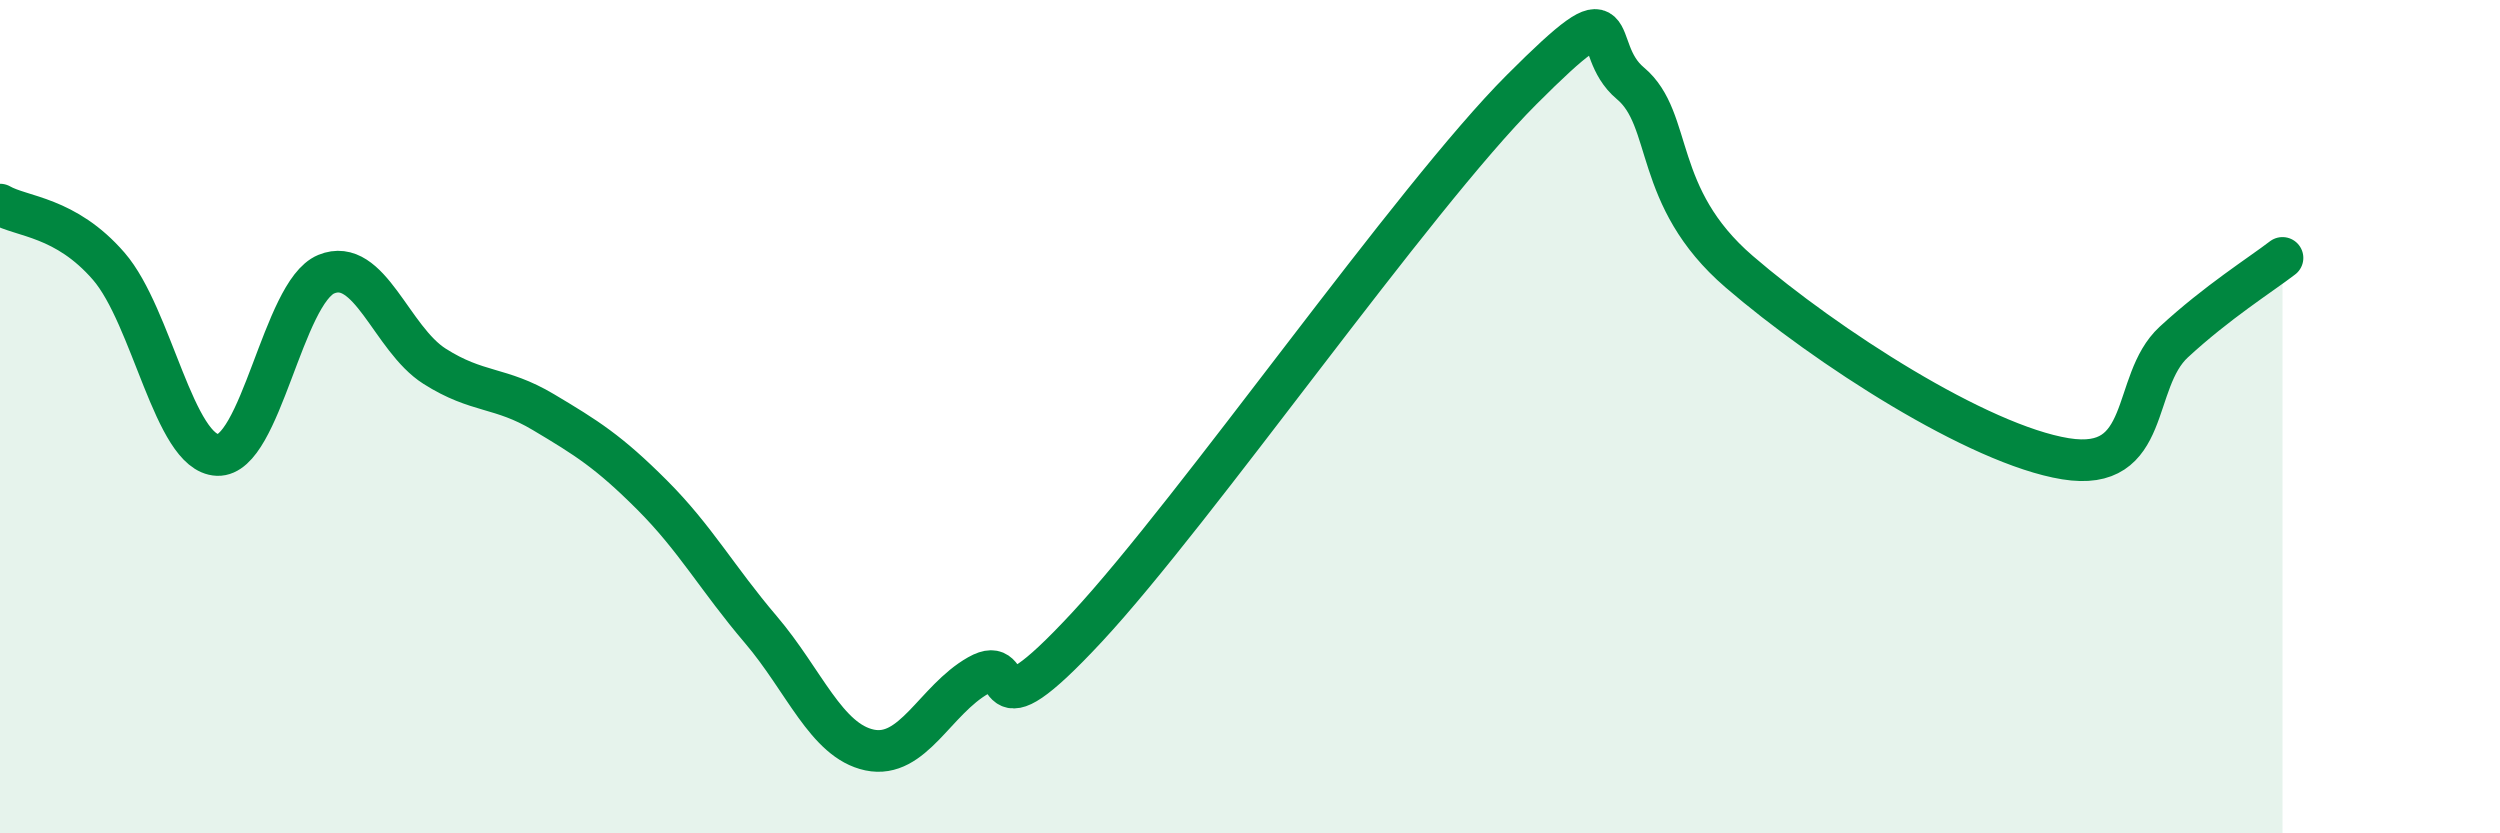 
    <svg width="60" height="20" viewBox="0 0 60 20" xmlns="http://www.w3.org/2000/svg">
      <path
        d="M 0,4.91 C 0.52,5.21 1.57,5.19 2.61,6.39 C 3.65,7.59 4.18,10.88 5.22,10.92 C 6.26,10.96 6.79,7.01 7.83,6.58 C 8.87,6.15 9.39,8.13 10.43,8.79 C 11.47,9.45 12,9.27 13.04,9.89 C 14.08,10.51 14.61,10.84 15.65,11.88 C 16.69,12.92 17.22,13.89 18.26,15.11 C 19.3,16.33 19.83,17.78 20.87,18 C 21.91,18.22 22.44,16.8 23.48,16.21 C 24.52,15.62 23.48,17.86 26.09,15.05 C 28.7,12.24 33.91,4.76 36.52,2.15 C 39.13,-0.46 38.09,1.13 39.13,2 C 40.17,2.87 39.65,4.72 41.74,6.52 C 43.83,8.32 47.48,10.67 49.57,11.01 C 51.66,11.35 51.13,9.17 52.17,8.21 C 53.21,7.25 54.26,6.59 54.78,6.19L54.78 20L0 20Z"
        fill="#008740"
        opacity="0.1"
        stroke-linecap="round"
        stroke-linejoin="round"
      />
      <path
        d="M 0,4.91 C 0.52,5.21 1.57,5.19 2.61,6.39 C 3.65,7.59 4.18,10.88 5.22,10.92 C 6.26,10.96 6.79,7.01 7.83,6.58 C 8.87,6.15 9.39,8.13 10.43,8.79 C 11.47,9.45 12,9.27 13.04,9.89 C 14.08,10.51 14.61,10.84 15.65,11.88 C 16.69,12.92 17.22,13.89 18.26,15.11 C 19.3,16.33 19.83,17.78 20.87,18 C 21.91,18.22 22.44,16.8 23.48,16.21 C 24.52,15.62 23.48,17.86 26.09,15.05 C 28.7,12.24 33.91,4.76 36.52,2.15 C 39.13,-0.46 38.09,1.13 39.13,2 C 40.17,2.87 39.65,4.72 41.74,6.52 C 43.83,8.32 47.48,10.67 49.57,11.01 C 51.66,11.35 51.13,9.17 52.17,8.21 C 53.21,7.25 54.26,6.59 54.78,6.19"
        stroke="#008740"
        stroke-width="1"
        fill="none"
        stroke-linecap="round"
        stroke-linejoin="round"
      />
    </svg>
  